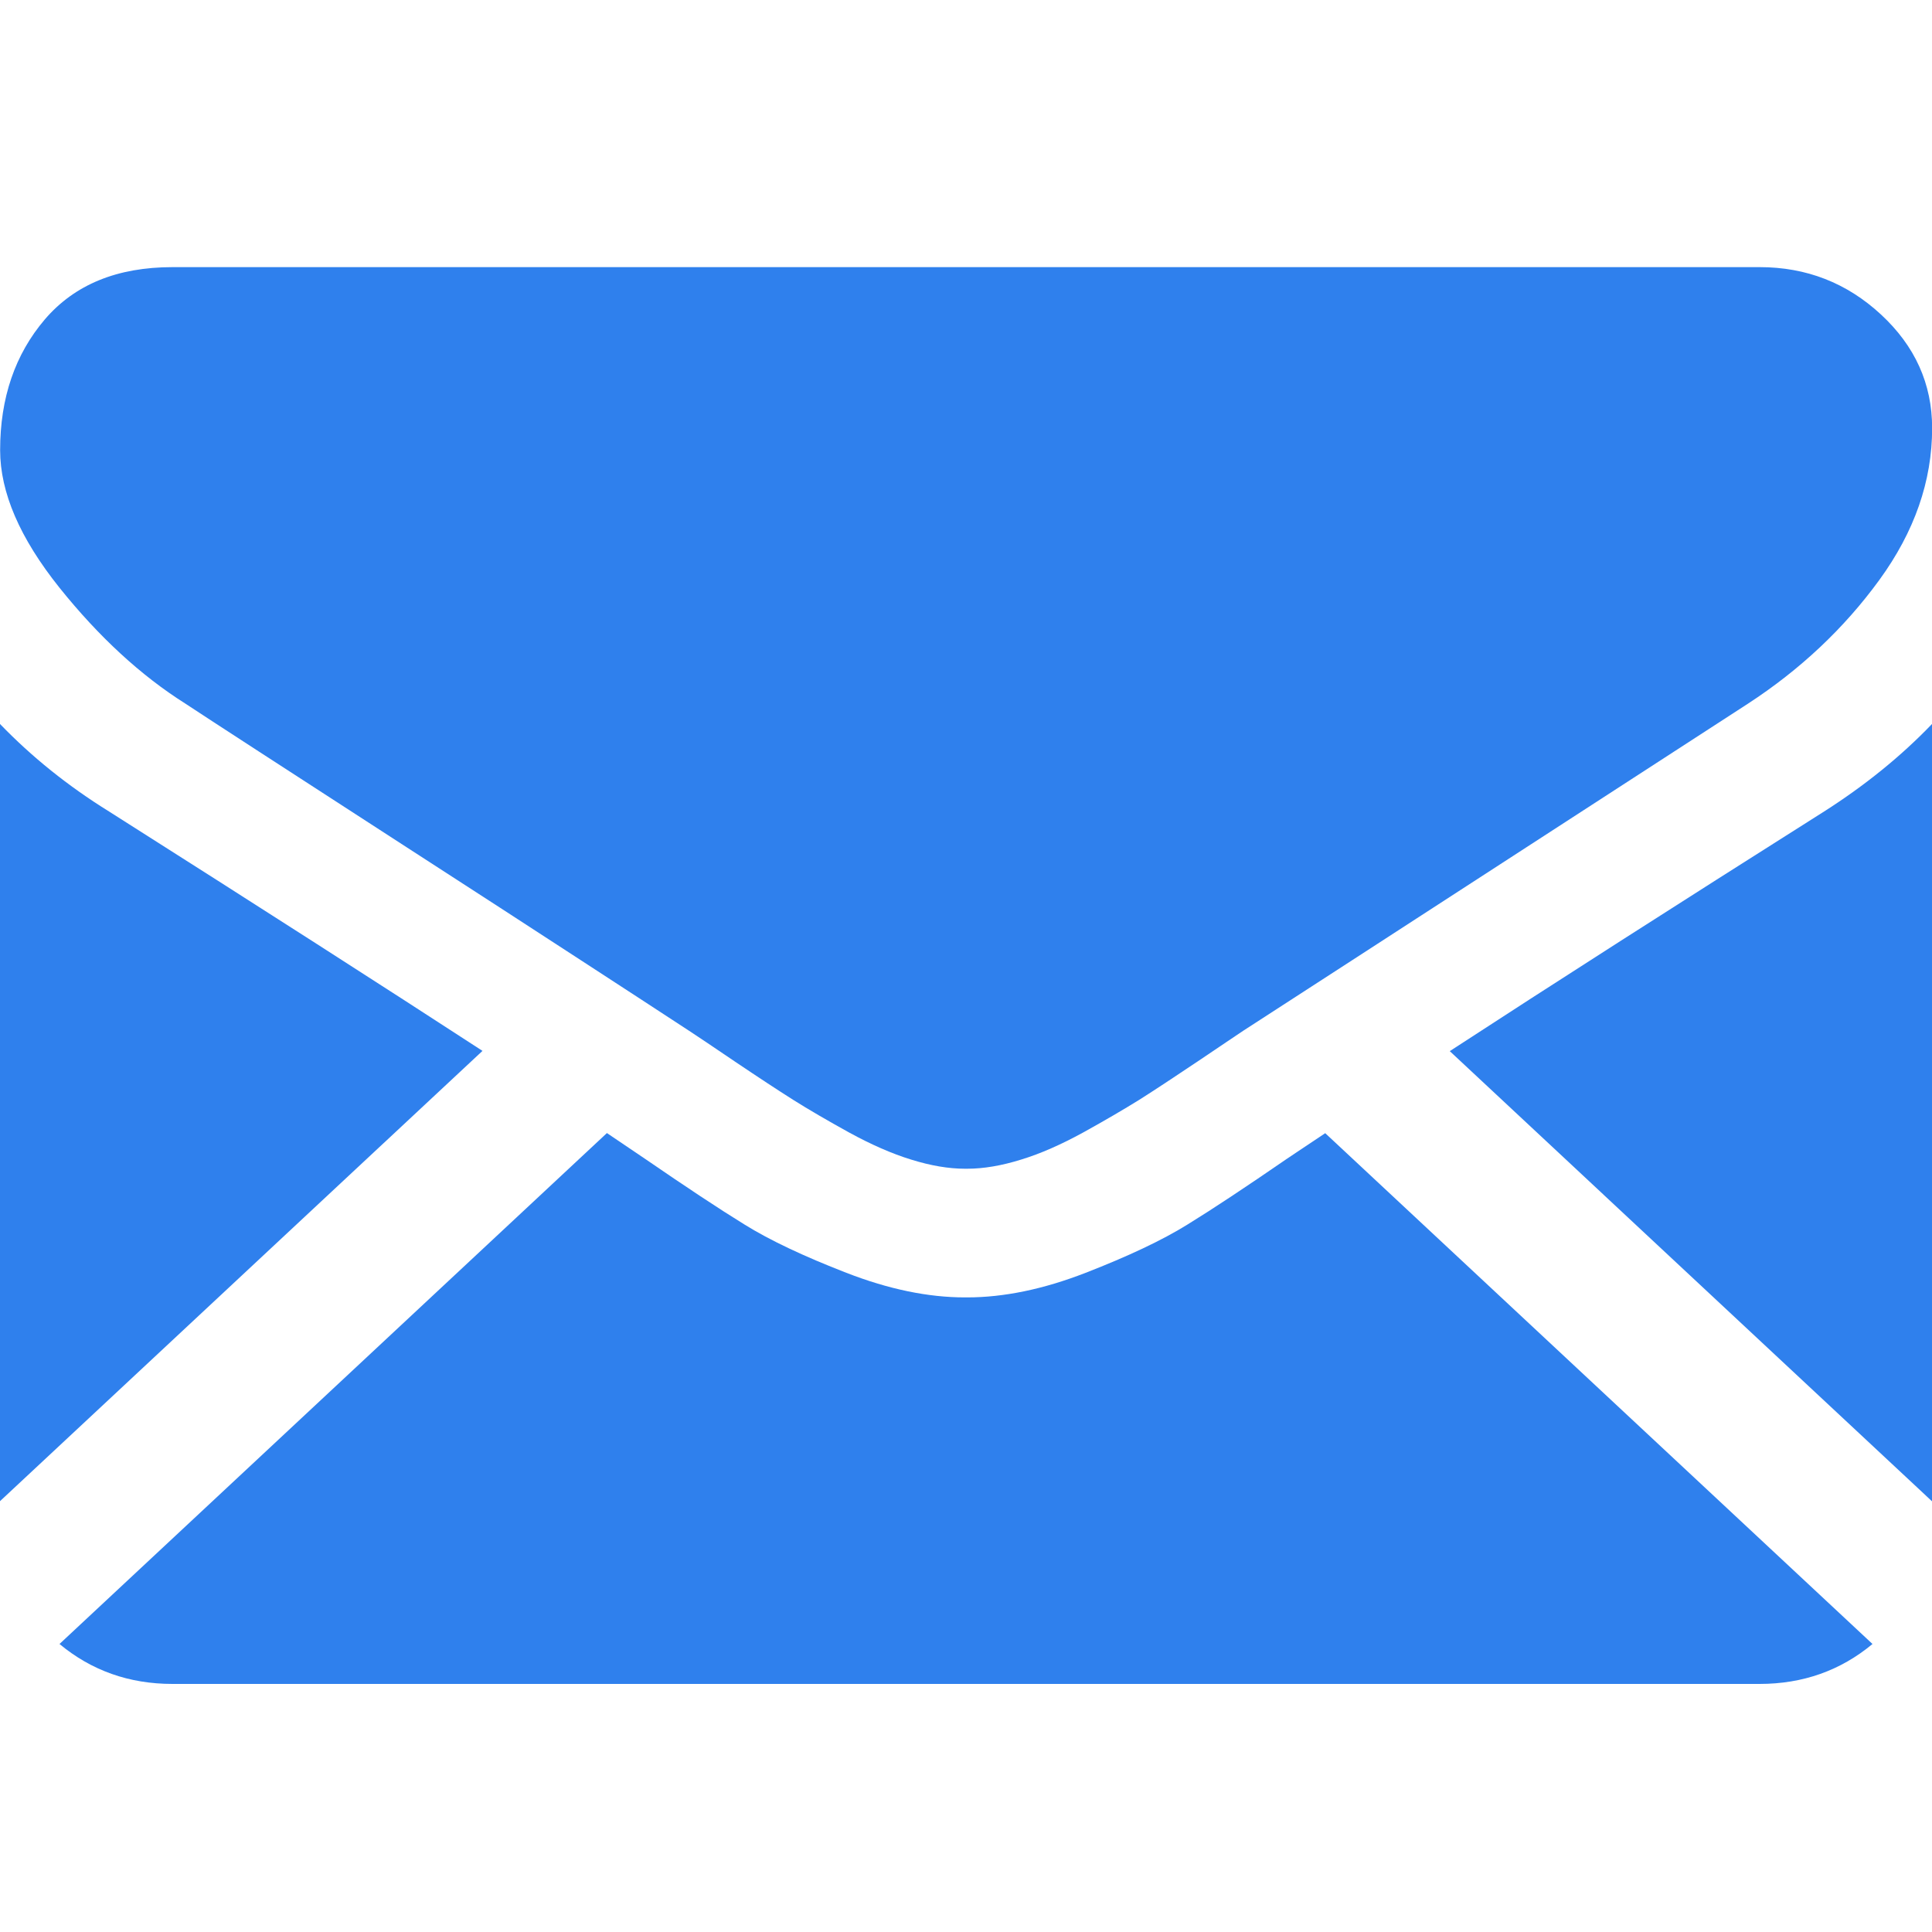 <svg width="15" height="15" viewBox="0 0 15 15" fill="none" xmlns="http://www.w3.org/2000/svg">
<g clip-path="url(#clip0)">
<path d="M13.661 13.074C13.998 13.074 14.29 12.97 14.538 12.764L10.289 8.798C10.187 8.866 10.088 8.932 9.994 8.995C9.676 9.214 9.418 9.385 9.22 9.507C9.022 9.63 8.758 9.754 8.429 9.882C8.1 10.01 7.793 10.073 7.508 10.073H7.5H7.492C7.207 10.073 6.9 10.01 6.571 9.882C6.241 9.754 5.978 9.63 5.78 9.507C5.582 9.385 5.324 9.214 5.005 8.995C4.917 8.935 4.818 8.868 4.712 8.797L0.462 12.764C0.71 12.97 1.002 13.074 1.339 13.074H13.661Z" fill="#2F80ED"/>
<path d="M0.846 6.3C0.528 6.103 0.246 5.876 0 5.621V11.655L3.746 8.159C2.996 7.671 2.031 7.052 0.846 6.3Z" fill="#2F80ED"/>
<path d="M14.163 6.3C13.023 7.021 12.054 7.641 11.256 8.161L15 11.656V5.621C14.76 5.871 14.481 6.097 14.163 6.3Z" fill="#2F80ED"/>
<path d="M13.662 2.074H1.34C0.91 2.074 0.58 2.209 0.348 2.48C0.117 2.751 0.001 3.089 0.001 3.495C0.001 3.824 0.155 4.179 0.461 4.562C0.768 4.945 1.095 5.246 1.441 5.464C1.63 5.589 2.202 5.96 3.157 6.578C3.672 6.911 4.12 7.201 4.505 7.452C4.833 7.665 5.116 7.85 5.35 8.003C5.377 8.021 5.419 8.049 5.475 8.086C5.535 8.127 5.611 8.178 5.706 8.242C5.887 8.364 6.038 8.463 6.158 8.539C6.277 8.614 6.423 8.699 6.593 8.793C6.763 8.886 6.924 8.957 7.074 9.003C7.225 9.05 7.364 9.074 7.493 9.074H7.501H7.509C7.638 9.074 7.777 9.05 7.928 9.003C8.079 8.957 8.239 8.886 8.409 8.793C8.579 8.699 8.724 8.614 8.845 8.539C8.965 8.463 9.115 8.364 9.297 8.242C9.391 8.178 9.467 8.127 9.527 8.087C9.583 8.049 9.626 8.021 9.652 8.003C9.835 7.885 10.118 7.701 10.5 7.454C11.194 7.004 12.216 6.342 13.57 5.464C13.977 5.199 14.318 4.878 14.591 4.503C14.864 4.128 15.001 3.735 15.001 3.324C15.001 2.98 14.868 2.686 14.603 2.441C14.338 2.196 14.024 2.074 13.662 2.074Z" fill="#2F80ED"/>
</g>
<defs>
<clipPath id="clip0">
<rect width="15" height="14" fill="white" transform="translate(0 0.574)"/>
</clipPath>
</defs>
</svg>
